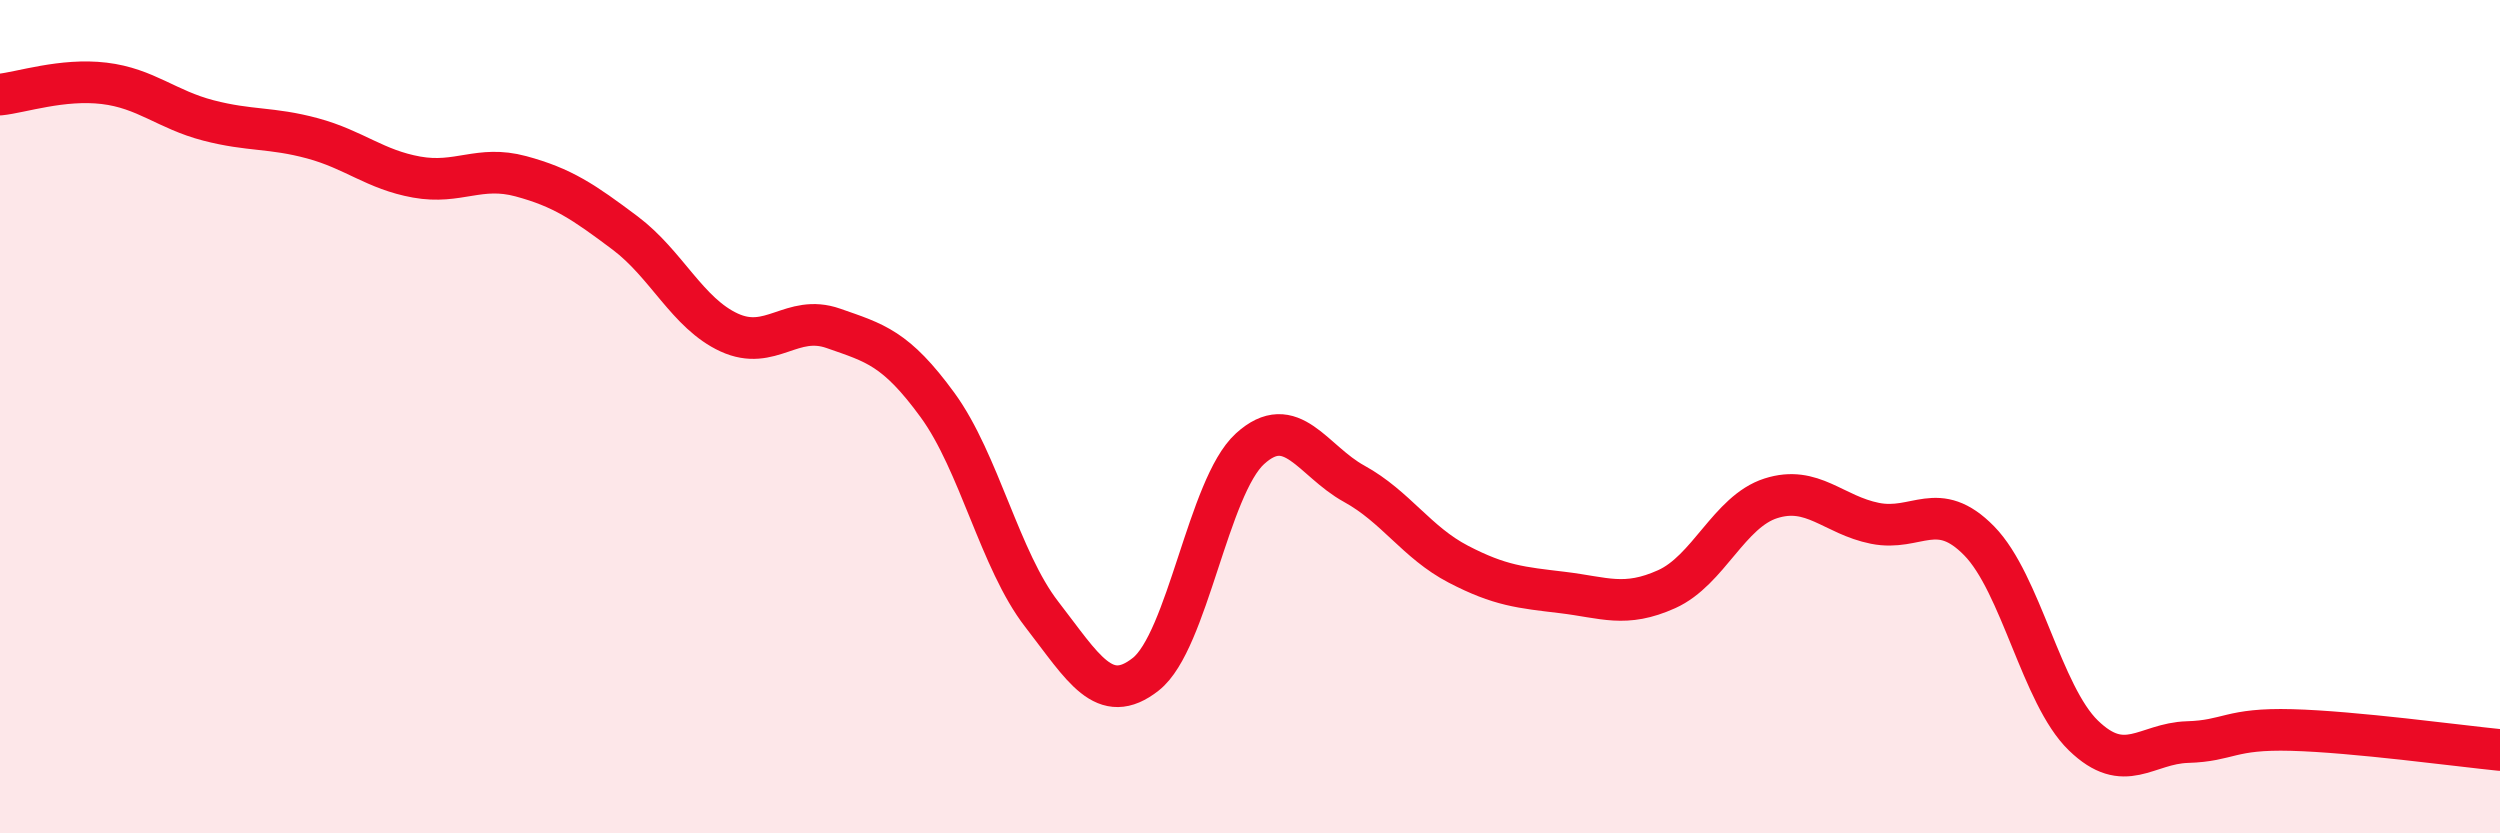 
    <svg width="60" height="20" viewBox="0 0 60 20" xmlns="http://www.w3.org/2000/svg">
      <path
        d="M 0,2.27 C 0.5,2.22 1.5,1.88 2.5,2 C 3.5,2.12 4,2.63 5,2.89 C 6,3.15 6.5,3.05 7.5,3.32 C 8.5,3.59 9,4.07 10,4.25 C 11,4.43 11.5,3.96 12.5,4.23 C 13.5,4.5 14,4.84 15,5.59 C 16,6.34 16.5,7.52 17.5,7.98 C 18.5,8.44 19,7.53 20,7.88 C 21,8.23 21.5,8.35 22.5,9.72 C 23.5,11.09 24,13.45 25,14.74 C 26,16.03 26.5,16.97 27.5,16.18 C 28.5,15.39 29,11.68 30,10.77 C 31,9.86 31.5,11.06 32.5,11.61 C 33.5,12.16 34,13.02 35,13.54 C 36,14.06 36.5,14.1 37.5,14.22 C 38.5,14.34 39,14.59 40,14.14 C 41,13.69 41.5,12.28 42.5,11.96 C 43.5,11.64 44,12.36 45,12.56 C 46,12.76 46.5,11.96 47.5,12.98 C 48.5,14 49,16.68 50,17.65 C 51,18.62 51.5,17.84 52.5,17.81 C 53.5,17.78 53.5,17.48 55,17.52 C 56.5,17.56 59,17.9 60,18L60 20L0 20Z"
        fill="#EB0A25"
        opacity="0.1"
        stroke-linecap="round"
        stroke-linejoin="round"
      />
      <path
        d="M 0,2.27 C 0.5,2.22 1.5,1.88 2.5,2 C 3.5,2.12 4,2.63 5,2.89 C 6,3.15 6.5,3.05 7.5,3.32 C 8.5,3.59 9,4.07 10,4.25 C 11,4.43 11.5,3.96 12.5,4.23 C 13.5,4.5 14,4.84 15,5.59 C 16,6.34 16.5,7.52 17.5,7.98 C 18.5,8.44 19,7.53 20,7.88 C 21,8.23 21.5,8.35 22.5,9.72 C 23.5,11.09 24,13.45 25,14.74 C 26,16.03 26.5,16.97 27.5,16.18 C 28.5,15.39 29,11.68 30,10.77 C 31,9.86 31.5,11.06 32.5,11.61 C 33.5,12.16 34,13.02 35,13.54 C 36,14.06 36.5,14.1 37.5,14.22 C 38.5,14.34 39,14.59 40,14.14 C 41,13.69 41.5,12.28 42.5,11.96 C 43.5,11.64 44,12.36 45,12.56 C 46,12.76 46.5,11.96 47.5,12.98 C 48.5,14 49,16.68 50,17.65 C 51,18.62 51.5,17.84 52.5,17.81 C 53.5,17.78 53.5,17.48 55,17.52 C 56.5,17.56 59,17.9 60,18"
        stroke="#EB0A25"
        stroke-width="1"
        fill="none"
        stroke-linecap="round"
        stroke-linejoin="round"
      />
    </svg>
  